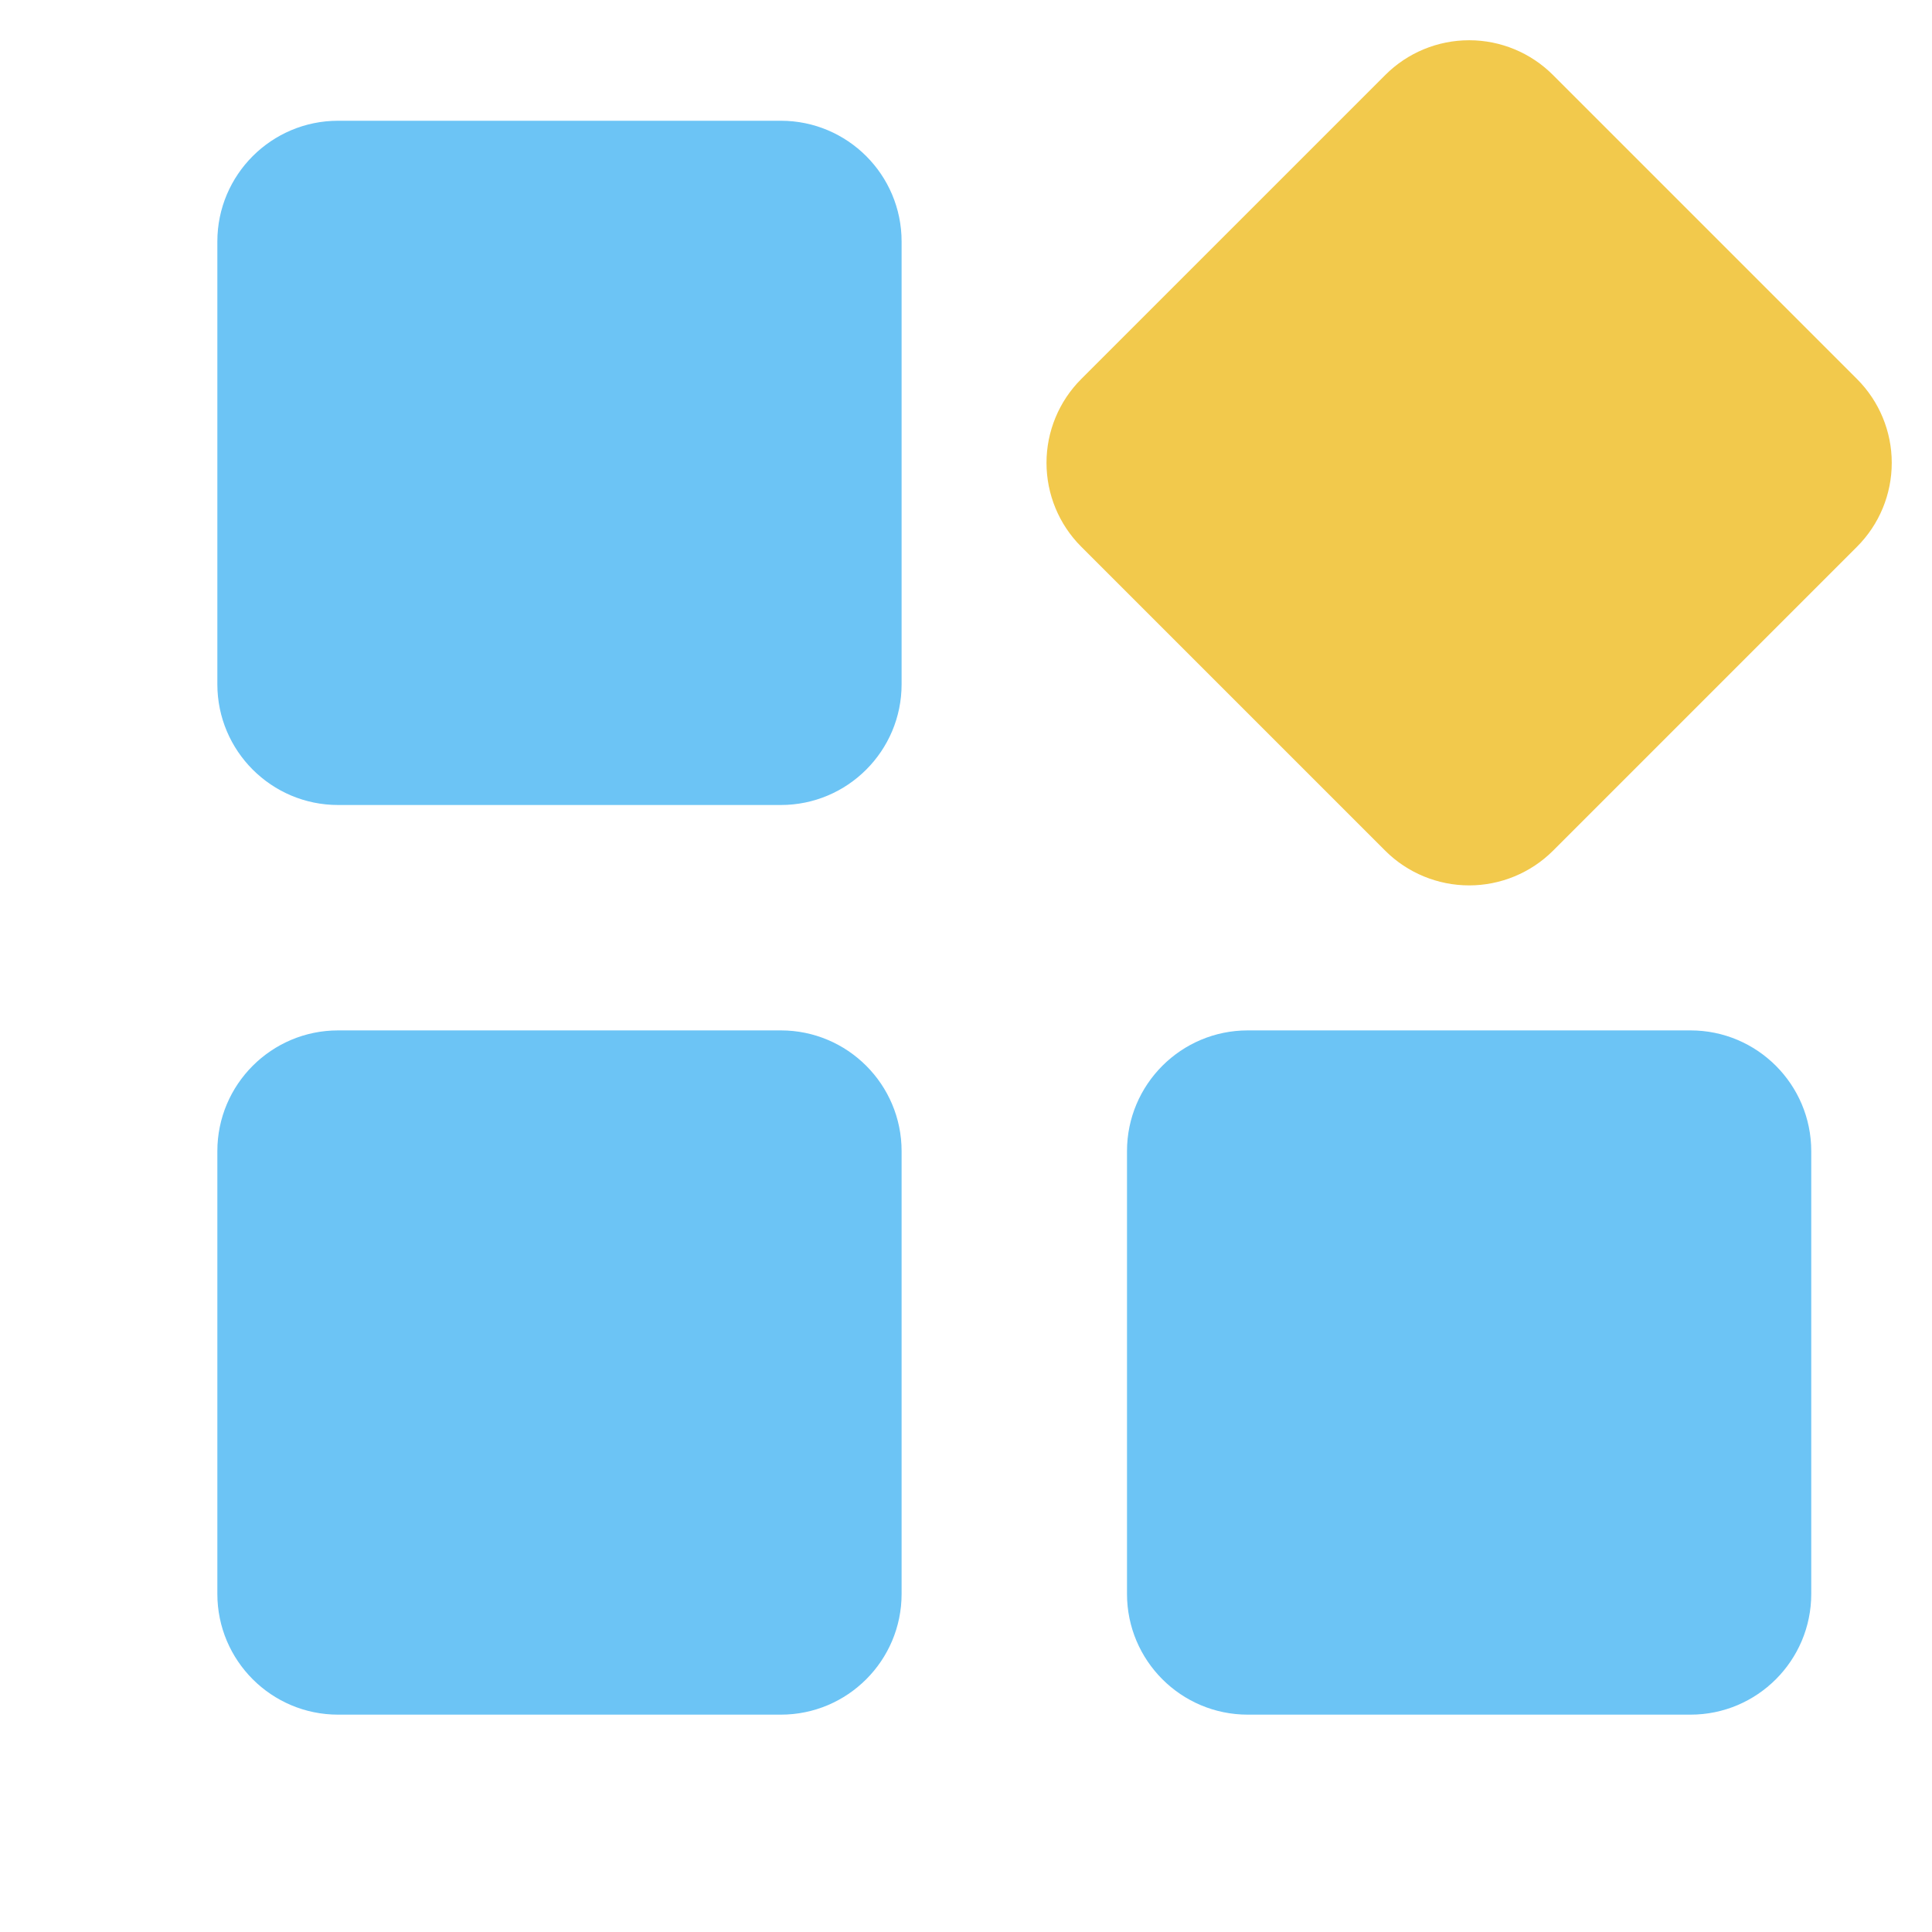 <svg width="18" height="18" viewBox="0 0 18 18" fill="none" xmlns="http://www.w3.org/2000/svg">
<path d="M7.275 1.125H3.15C2.529 1.125 2.025 1.629 2.025 2.25V6.375C2.025 6.996 2.529 7.5 3.15 7.5H7.275C7.896 7.5 8.4 6.996 8.4 6.375V2.25C8.4 1.629 7.896 1.125 7.275 1.125Z" fill="#6CC4F5"/>
<path d="M17.302 3.532L14.468 0.698C14.261 0.491 13.98 0.375 13.688 0.375C13.395 0.375 13.114 0.491 12.907 0.698L10.073 3.532C9.866 3.739 9.75 4.02 9.75 4.312C9.75 4.605 9.866 4.886 10.073 5.093L12.907 7.927C13.114 8.133 13.395 8.249 13.688 8.249C13.98 8.249 14.261 8.133 14.468 7.927L17.302 5.093C17.509 4.886 17.625 4.605 17.625 4.312C17.625 4.02 17.509 3.739 17.302 3.532Z" fill="#F2C94C"/>
<path d="M15.75 9.6H11.625C11.004 9.6 10.5 10.104 10.5 10.725V14.85C10.5 15.471 11.004 15.975 11.625 15.975H15.75C16.371 15.975 16.875 15.471 16.875 14.85V10.725C16.875 10.104 16.371 9.6 15.75 9.6Z" fill="#6CC4F5"/>
<path d="M7.275 9.6H3.15C2.529 9.6 2.025 10.104 2.025 10.725V14.85C2.025 15.471 2.529 15.975 3.15 15.975H7.275C7.896 15.975 8.4 15.471 8.4 14.85V10.725C8.4 10.104 7.896 9.6 7.275 9.6Z" fill="#6CC4F5"/>
</svg>

